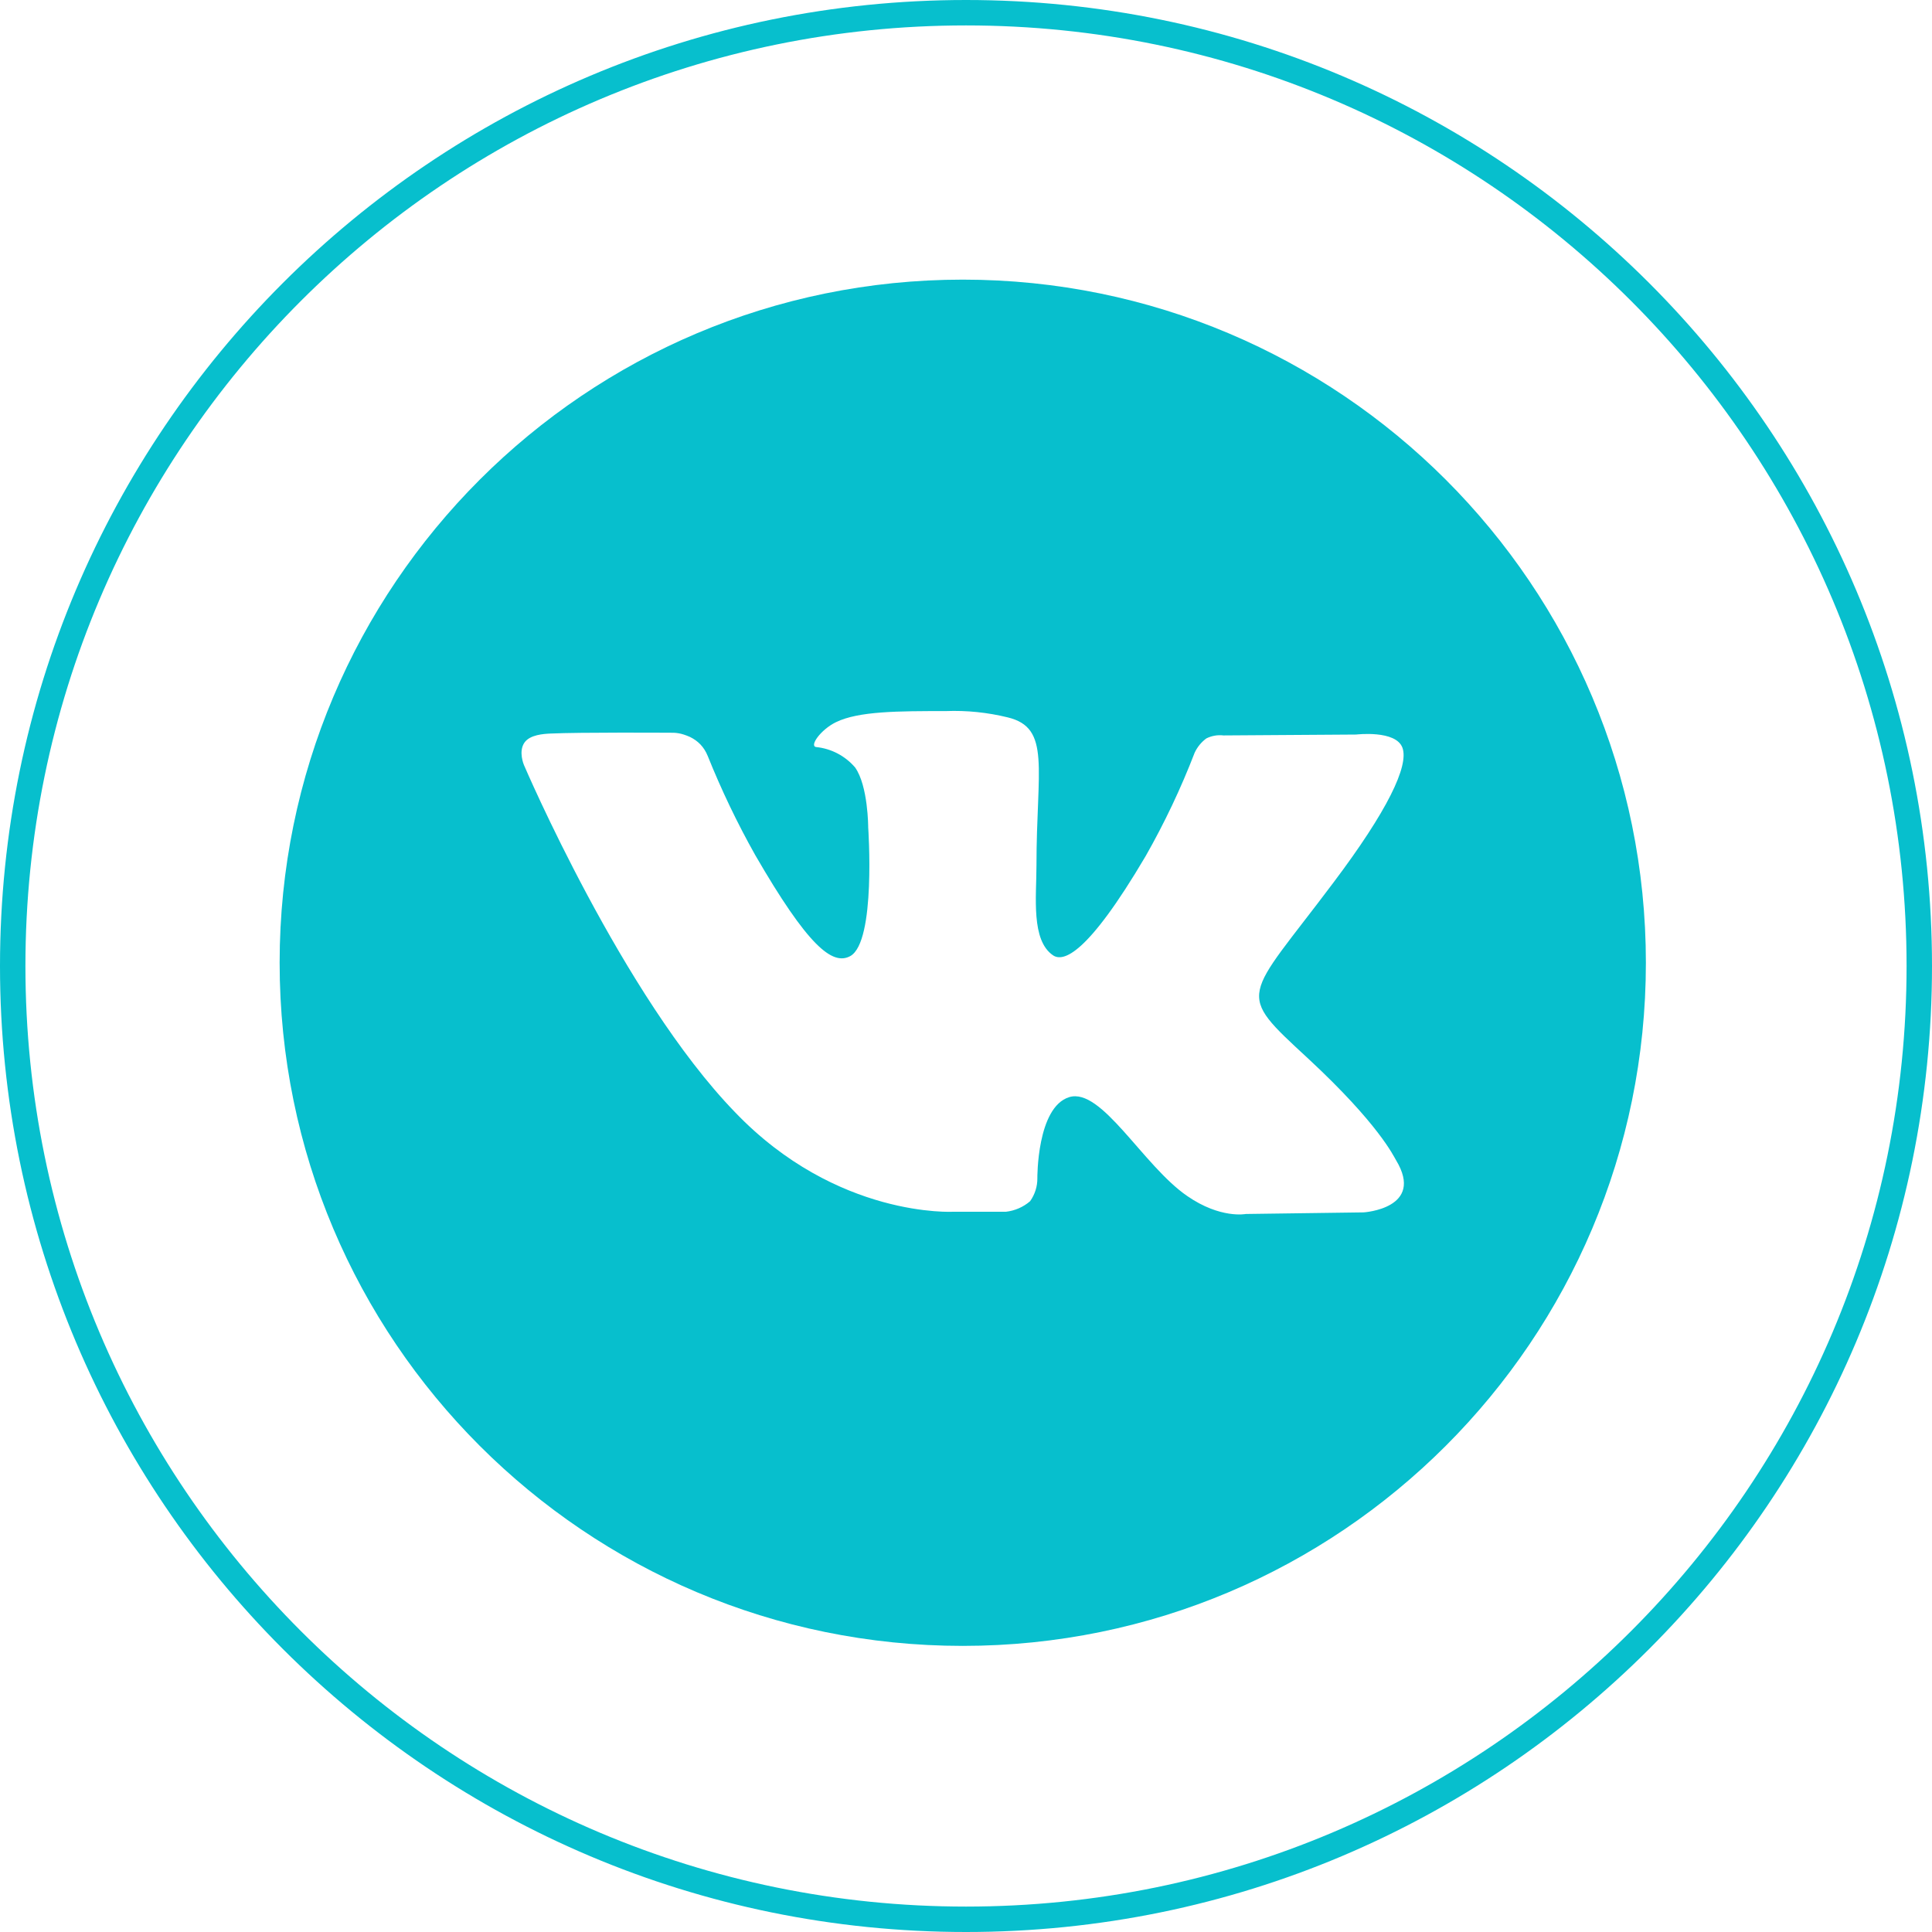 <?xml version="1.0" encoding="UTF-8"?> <svg xmlns="http://www.w3.org/2000/svg" width="76" height="76" viewBox="0 0 76 76" fill="none"> <path d="M37.873 11C23.031 11 11 23.031 11 37.873C11 52.714 23.031 64.745 37.873 64.745C52.714 64.745 64.745 52.714 64.745 37.873C64.745 23.031 52.714 11 37.873 11ZM53.643 47.692L49.007 47.755C49.007 47.755 48.01 47.953 46.702 47.048C44.966 45.856 43.332 42.763 42.059 43.159C40.786 43.555 40.807 46.341 40.807 46.341C40.812 46.668 40.711 46.987 40.521 47.253C40.254 47.483 39.923 47.627 39.574 47.667H37.519C37.519 47.667 32.923 47.939 28.909 43.746C24.497 39.191 20.611 30.094 20.611 30.094C20.611 30.094 20.382 29.566 20.632 29.21C20.848 28.902 21.381 28.869 21.65 28.856C22.81 28.802 26.296 28.824 26.296 28.824C26.588 28.817 26.784 28.832 27.145 28.991C27.455 29.144 27.691 29.372 27.841 29.74C28.378 31.076 29 32.375 29.705 33.63C31.777 37.211 32.742 37.993 33.446 37.611C34.468 37.052 34.153 32.551 34.153 32.551C34.153 32.551 34.153 30.914 33.637 30.189C33.248 29.735 32.7 29.448 32.106 29.387C31.826 29.348 32.286 28.701 32.88 28.411C33.771 27.972 35.348 27.972 37.208 27.972C38.026 27.941 38.845 28.025 39.641 28.22C41.352 28.633 40.772 30.224 40.772 34.05C40.772 35.274 40.55 36.999 41.433 37.586C41.815 37.83 42.742 37.621 45.068 33.675C45.81 32.37 46.455 31.011 46.995 29.609C47.099 29.386 47.257 29.193 47.455 29.047C47.664 28.943 47.899 28.902 48.13 28.93L53.349 28.895C53.349 28.895 54.916 28.707 55.17 29.418C55.425 30.129 54.583 31.893 52.451 34.722C48.951 39.389 48.562 38.965 51.468 41.649C54.244 44.226 54.82 45.481 54.916 45.637C56.068 47.54 53.643 47.692 53.643 47.692V47.692Z" fill="#07BFCD"></path> <path fill-rule="evenodd" clip-rule="evenodd" d="M38 75C58.434 75 75 58.434 75 38C75 17.566 58.434 1 38 1C17.566 1 1 17.566 1 38C1 58.434 17.566 75 38 75ZM38 76C58.987 76 76 58.987 76 38C76 17.013 58.987 0 38 0C17.013 0 0 17.013 0 38C0 58.987 17.013 76 38 76Z" fill="#07BFCD"></path> </svg> 